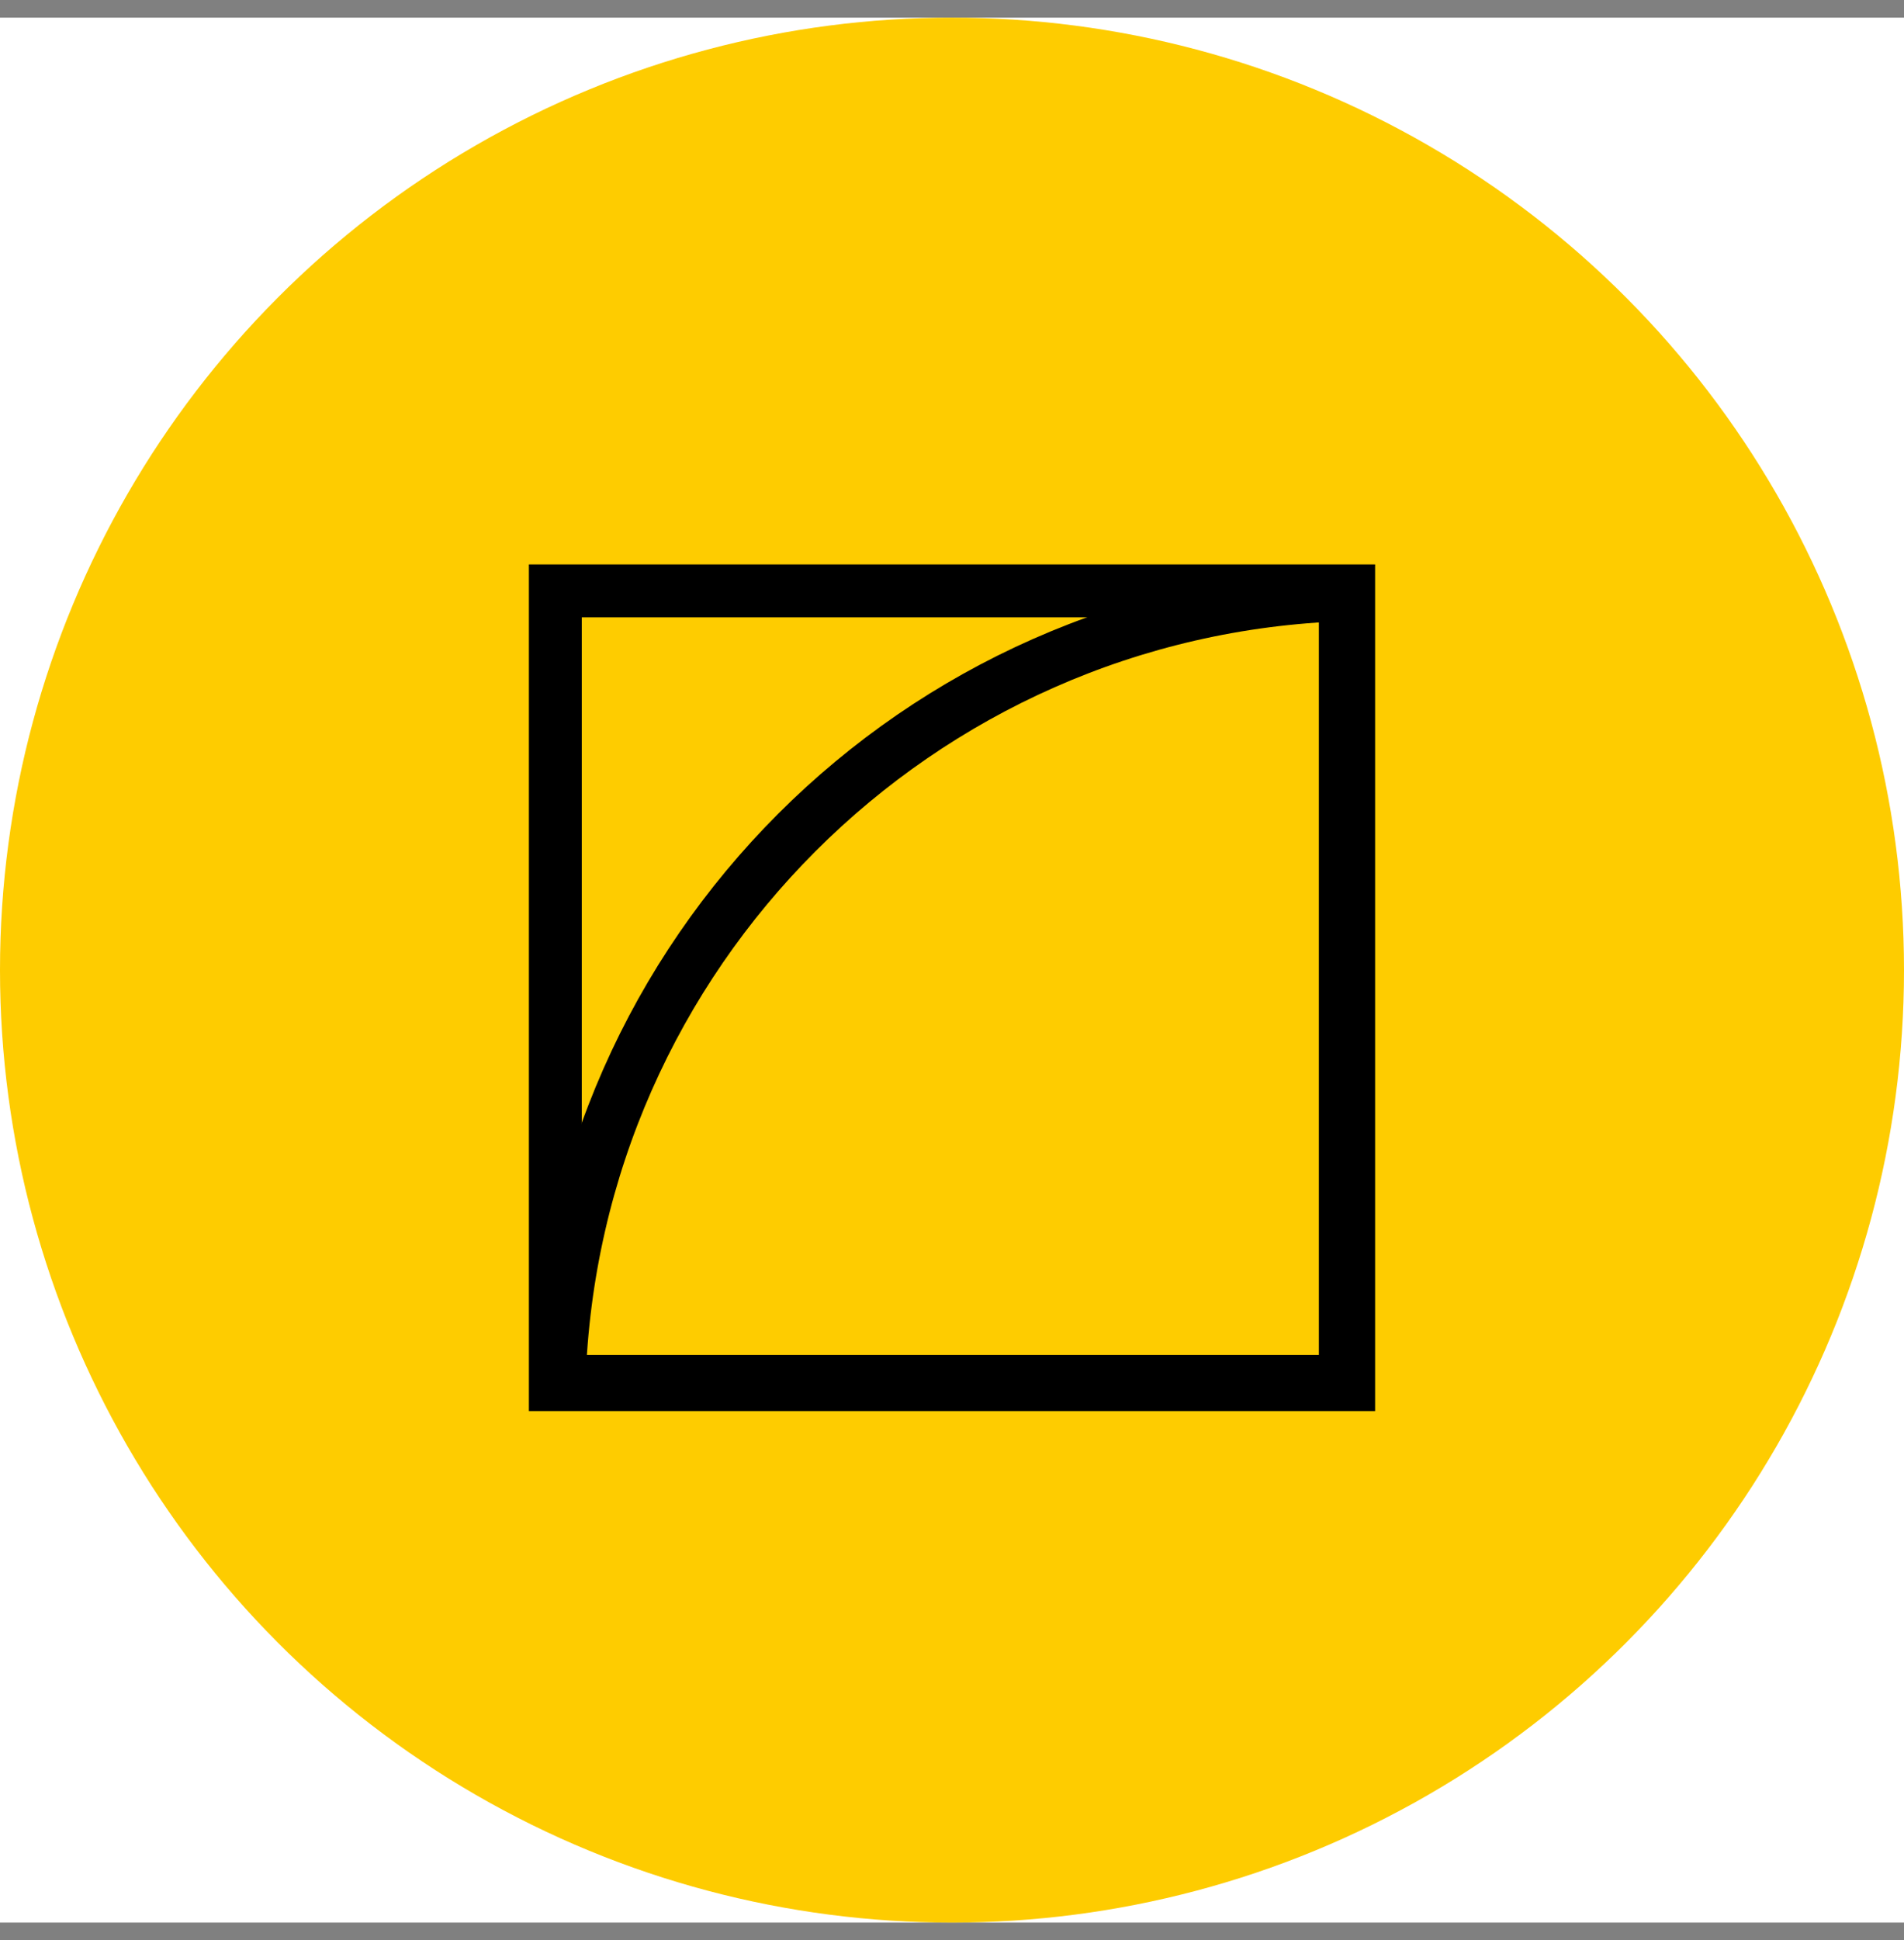 <svg width="54" height="55" viewBox="0 0 54 55" fill="none" xmlns="http://www.w3.org/2000/svg">
<rect x="0" y="0" width="54" height="55" fill="#808080" stroke="none"/>
<rect width="54" height="54" transform="translate(0 0.5)" fill="white"/>
<circle cx="27" cy="27.5" r="27" fill="#FECC00"/>
<rect x="15.75" y="16.75" width="22.5" height="22.5" stroke="black" stroke-width="1.5"/>
<path d="M15.858 39.155C16.246 27.015 26.016 17.245 38.155 16.857V39.155H15.858Z" stroke="black" stroke-width="1.5" stroke-linejoin="round"/>
</svg>

